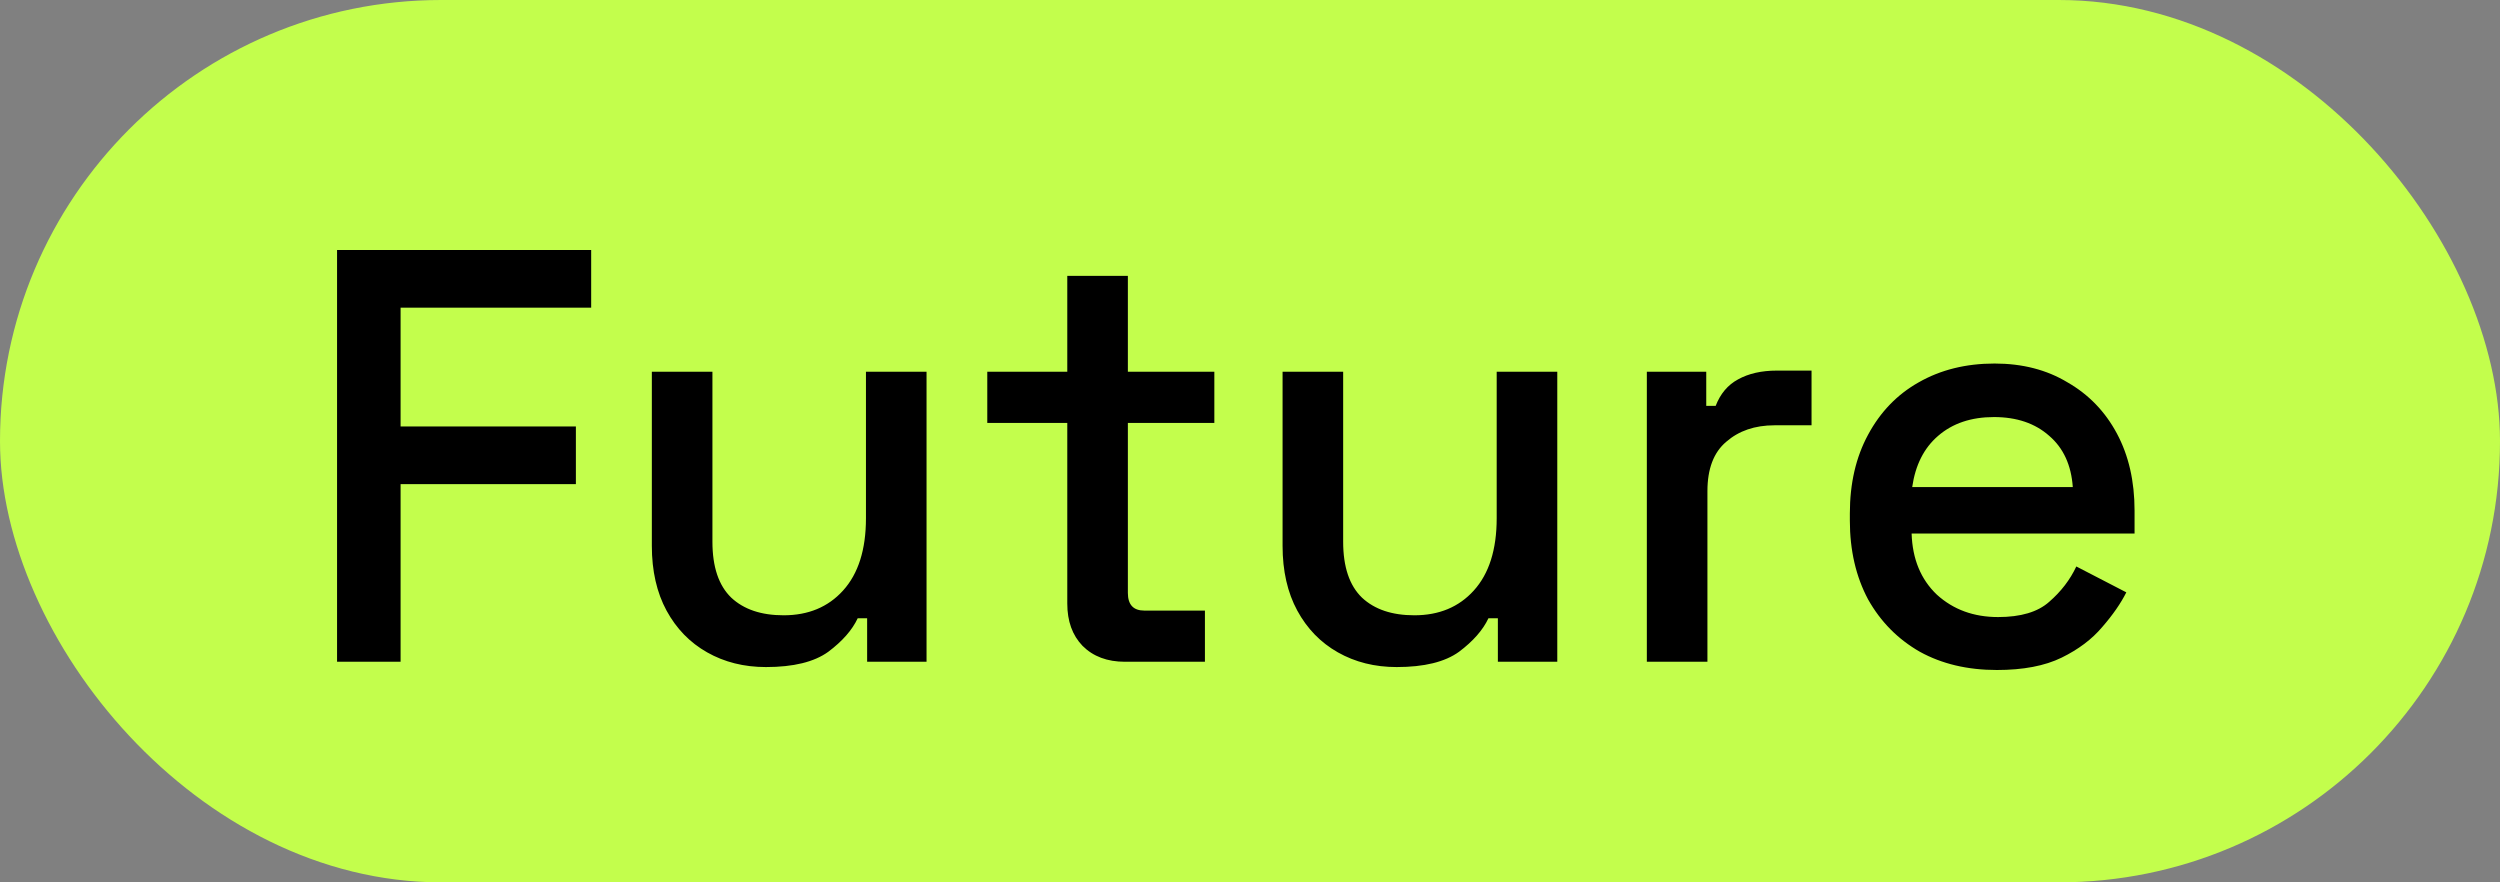 <svg width="34" height="12" viewBox="0 0 34 12" fill="none" xmlns="http://www.w3.org/2000/svg">
<rect x="0" y="0" width="34" height="12" fill="#808080" stroke="none"/>
<rect width="34" height="12" rx="6" fill="#C3FE4C"/>
<path d="M4.584 9V3.4H8.04V4.184H5.448V5.8H7.832V6.584H5.448V9H4.584ZM10.417 9.072C10.118 9.072 9.852 9.005 9.617 8.872C9.382 8.739 9.198 8.549 9.065 8.304C8.932 8.059 8.865 7.765 8.865 7.424V5.056H9.689V7.368C9.689 7.709 9.774 7.963 9.945 8.128C10.116 8.288 10.353 8.368 10.657 8.368C10.993 8.368 11.262 8.256 11.465 8.032C11.673 7.803 11.777 7.475 11.777 7.048V5.056H12.601V9H11.793V8.408H11.665C11.59 8.568 11.457 8.72 11.265 8.864C11.073 9.003 10.79 9.072 10.417 9.072ZM15.299 9C15.059 9 14.867 8.928 14.723 8.784C14.584 8.64 14.515 8.448 14.515 8.208V5.752H13.427V5.056H14.515V3.752H15.339V5.056H16.515V5.752H15.339V8.064C15.339 8.224 15.414 8.304 15.563 8.304H16.387V9H15.299ZM18.995 9.072C18.696 9.072 18.43 9.005 18.195 8.872C17.96 8.739 17.776 8.549 17.643 8.304C17.51 8.059 17.443 7.765 17.443 7.424V5.056H18.267V7.368C18.267 7.709 18.352 7.963 18.523 8.128C18.694 8.288 18.931 8.368 19.235 8.368C19.571 8.368 19.84 8.256 20.043 8.032C20.251 7.803 20.355 7.475 20.355 7.048V5.056H21.179V9H20.371V8.408H20.243C20.168 8.568 20.035 8.72 19.843 8.864C19.651 9.003 19.368 9.072 18.995 9.072ZM22.397 9V5.056H23.205V5.52H23.333C23.397 5.355 23.498 5.235 23.637 5.16C23.781 5.08 23.957 5.04 24.165 5.04H24.637V5.784H24.133C23.866 5.784 23.648 5.859 23.477 6.008C23.306 6.152 23.221 6.376 23.221 6.68V9H22.397ZM27.158 9.112C26.758 9.112 26.409 9.029 26.11 8.864C25.811 8.693 25.577 8.456 25.406 8.152C25.241 7.843 25.158 7.485 25.158 7.08V6.984C25.158 6.573 25.241 6.216 25.406 5.912C25.572 5.603 25.801 5.365 26.094 5.2C26.393 5.029 26.737 4.944 27.126 4.944C27.505 4.944 27.835 5.029 28.118 5.2C28.406 5.365 28.63 5.597 28.79 5.896C28.95 6.195 29.03 6.544 29.03 6.944V7.256H25.998C26.009 7.603 26.123 7.88 26.342 8.088C26.566 8.291 26.843 8.392 27.174 8.392C27.483 8.392 27.715 8.323 27.87 8.184C28.03 8.045 28.153 7.885 28.238 7.704L28.918 8.056C28.843 8.205 28.734 8.363 28.59 8.528C28.451 8.693 28.267 8.832 28.038 8.944C27.809 9.056 27.515 9.112 27.158 9.112ZM26.006 6.624H28.19C28.169 6.325 28.062 6.093 27.87 5.928C27.678 5.757 27.427 5.672 27.118 5.672C26.809 5.672 26.555 5.757 26.358 5.928C26.166 6.093 26.049 6.325 26.006 6.624Z" fill="black"/>
</svg>
